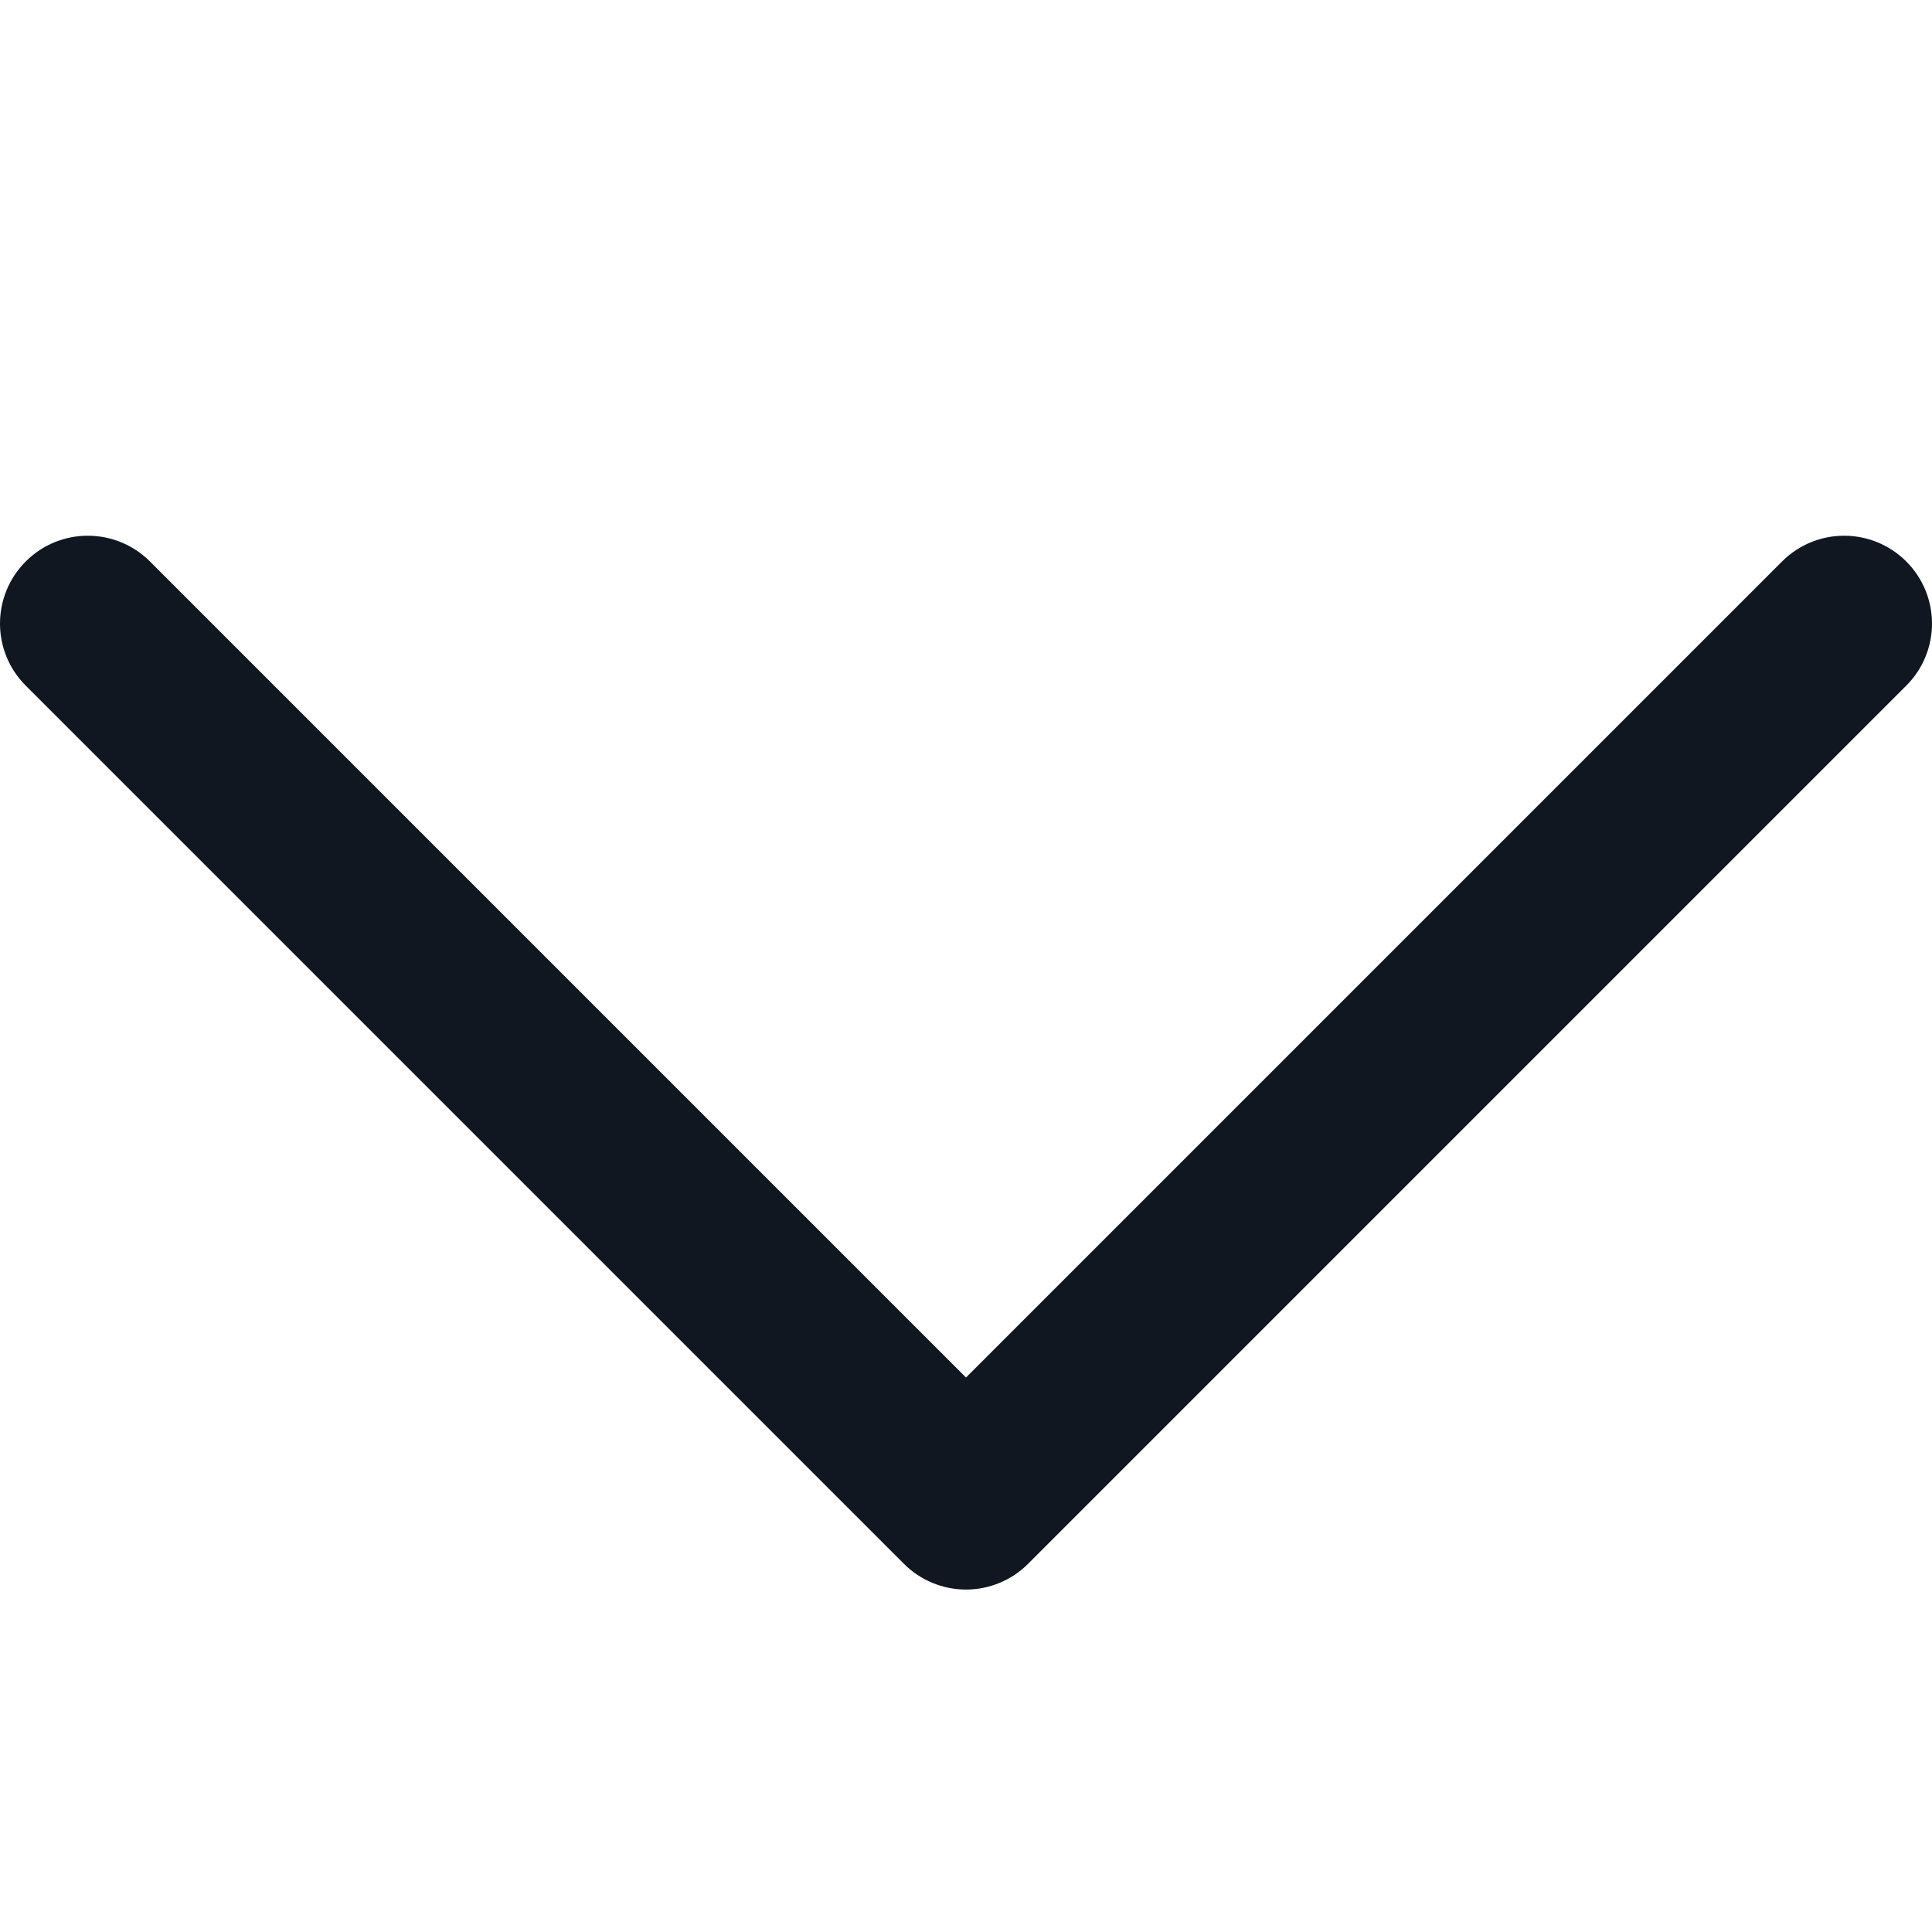 <svg width="16" height="16" viewBox="0 0 16 16" fill="none" xmlns="http://www.w3.org/2000/svg">
<g id="Chevron Down">
<path id="XMLID_225_" d="M15.787 4.65C15.503 4.366 15.043 4.365 14.758 4.65L8 11.408L1.242 4.65C0.958 4.366 0.497 4.365 0.213 4.65C-0.071 4.934 -0.071 5.394 0.213 5.678L7.486 12.951C7.622 13.087 7.807 13.164 8 13.164C8.193 13.164 8.378 13.087 8.514 12.951L15.787 5.678C16.071 5.394 16.071 4.934 15.787 4.65Z" fill="#101720"/>
</g>
</svg>
